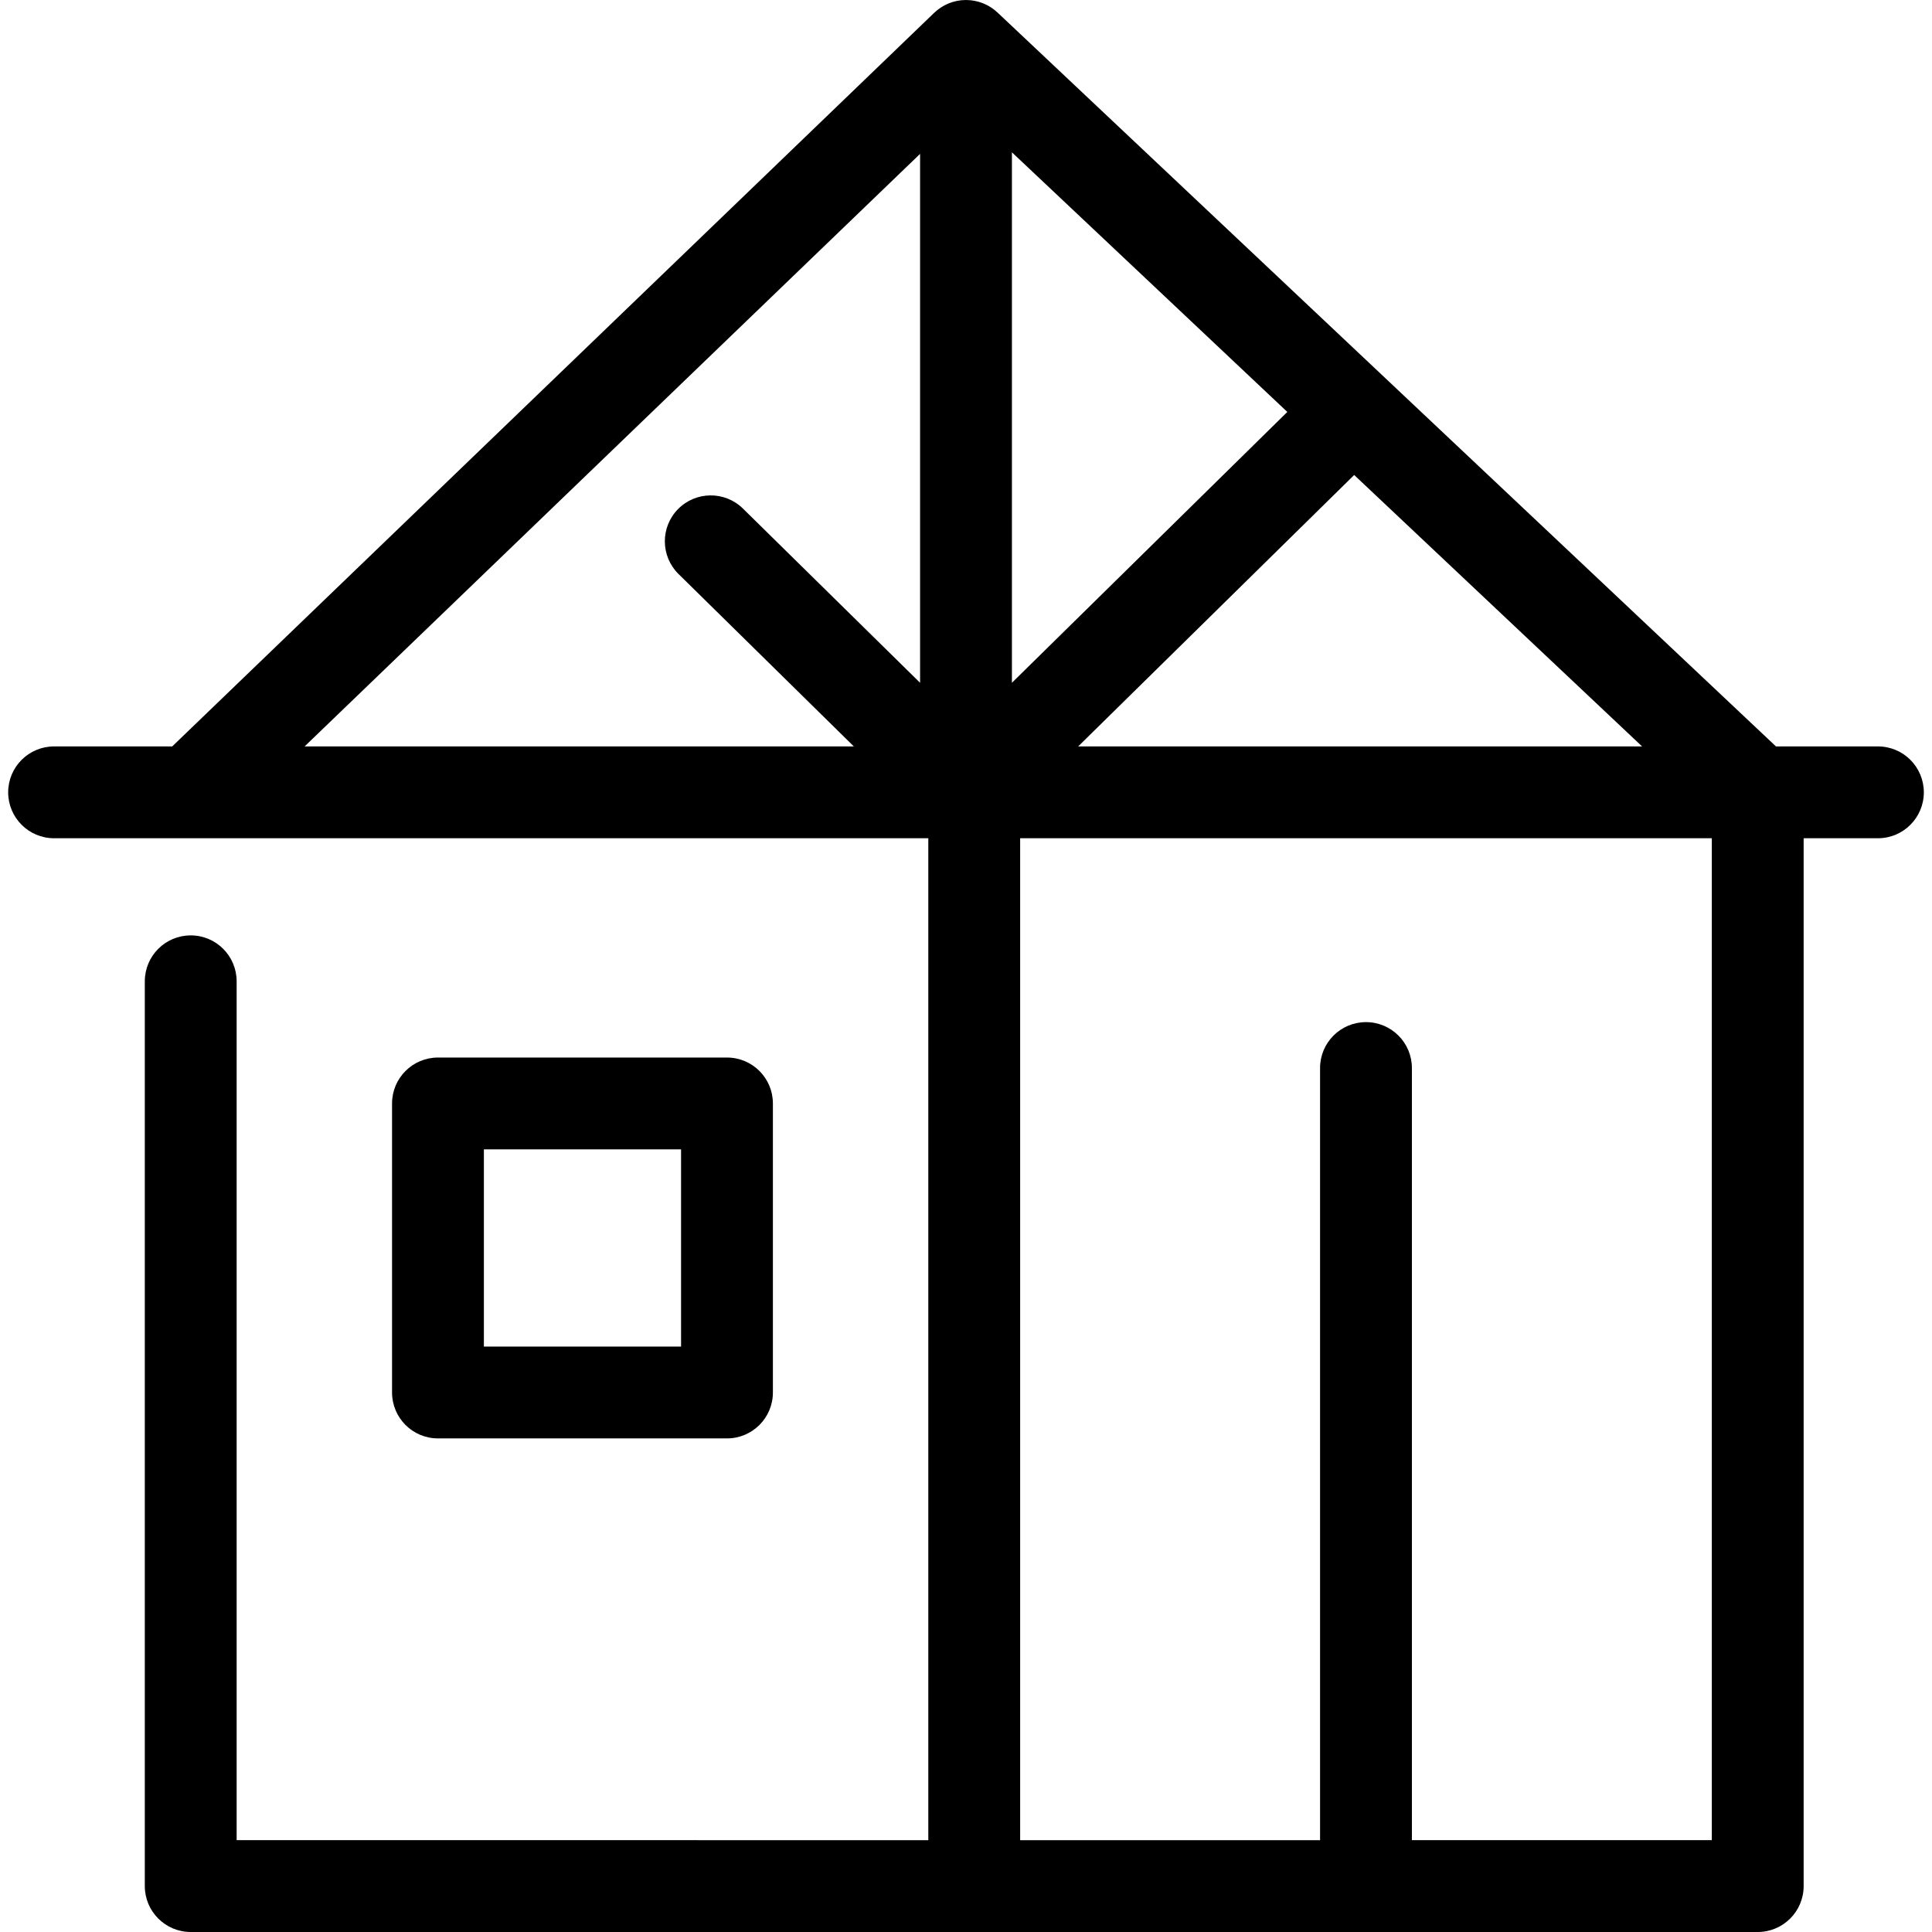 <?xml version="1.0" encoding="UTF-8"?> <!-- Generator: Adobe Illustrator 17.1.0, SVG Export Plug-In . SVG Version: 6.00 Build 0) --> <svg xmlns="http://www.w3.org/2000/svg" xmlns:xlink="http://www.w3.org/1999/xlink" id="Capa_1" x="0px" y="0px" viewBox="0 0 315.564 315.564" style="enable-background:new 0 0 315.564 315.564;" xml:space="preserve"> <g> <path d="M306.729,121.916h-16.653L162.927,2.043c-0.055-0.052-0.115-0.096-0.171-0.146c-0.1-0.089-0.201-0.178-0.306-0.262 c-0.09-0.072-0.182-0.138-0.274-0.205c-0.102-0.074-0.204-0.147-0.31-0.216c-0.1-0.065-0.203-0.125-0.305-0.185 c-0.104-0.061-0.208-0.122-0.316-0.178c-0.107-0.056-0.216-0.107-0.326-0.157c-0.109-0.05-0.217-0.1-0.329-0.146 c-0.112-0.045-0.226-0.085-0.34-0.124c-0.113-0.039-0.225-0.079-0.341-0.113c-0.119-0.035-0.24-0.063-0.36-0.093 c-0.113-0.027-0.224-0.056-0.339-0.078c-0.137-0.027-0.276-0.044-0.414-0.063c-0.1-0.014-0.198-0.031-0.299-0.04 c-0.19-0.018-0.381-0.025-0.572-0.029C157.877,0.006,157.83,0,157.782,0c-0.005,0-0.01,0.001-0.014,0.001 c-0.247,0-0.493,0.013-0.739,0.037c-0.065,0.006-0.127,0.02-0.192,0.028c-0.176,0.022-0.351,0.045-0.524,0.08 c-0.102,0.02-0.2,0.048-0.3,0.073c-0.134,0.032-0.268,0.063-0.401,0.103c-0.105,0.032-0.206,0.07-0.309,0.106 c-0.125,0.044-0.25,0.086-0.373,0.137c-0.1,0.041-0.197,0.089-0.294,0.134c-0.121,0.056-0.241,0.111-0.36,0.173 c-0.096,0.051-0.188,0.108-0.282,0.163c-0.114,0.067-0.227,0.132-0.338,0.205c-0.096,0.064-0.188,0.133-0.281,0.201 c-0.101,0.074-0.203,0.146-0.301,0.225c-0.099,0.08-0.192,0.166-0.287,0.25c-0.069,0.062-0.141,0.117-0.208,0.182L28.128,121.916 H8.835c-4.143,0-7.5,3.358-7.5,7.5s3.357,7.5,7.5,7.5h142.79v163.648H38.652V160.282c0-4.142-3.357-7.5-7.5-7.5s-7.5,3.358-7.5,7.5 v147.782c0,4.142,3.357,7.5,7.5,7.5h127.973h127.974c4.143,0,7.5-3.358,7.5-7.5V136.916h12.131c4.143,0,7.5-3.358,7.5-7.5 S310.872,121.916,306.729,121.916z M165.282,24.878l44.982,42.407l-44.982,44.236V24.878z M221.186,77.583l47.024,44.333h-92.105 L221.186,77.583z M150.282,25.132v86.389L121.35,83.068c-2.953-2.902-7.701-2.866-10.606,0.089 c-2.904,2.953-2.864,7.702,0.089,10.606l28.627,28.152H49.756L150.282,25.132z M279.599,300.564h-48.986V174.449 c0-4.142-3.357-7.5-7.5-7.5s-7.5,3.358-7.5,7.5v126.115h-48.987V136.916h112.974V300.564z"></path> <path d="M118.742,234.942c4.143,0,7.5-3.358,7.5-7.5v-47.208c0-4.142-3.357-7.5-7.5-7.5H71.535c-4.143,0-7.5,3.358-7.5,7.5v47.208 c0,4.142,3.357,7.5,7.5,7.5H118.742z M79.035,187.735h32.207v32.208H79.035V187.735z"></path> </g> <g> </g> <g> </g> <g> </g> <g> </g> <g> </g> <g> </g> <g> </g> <g> </g> <g> </g> <g> </g> <g> </g> <g> </g> <g> </g> <g> </g> <g> </g> </svg> 
